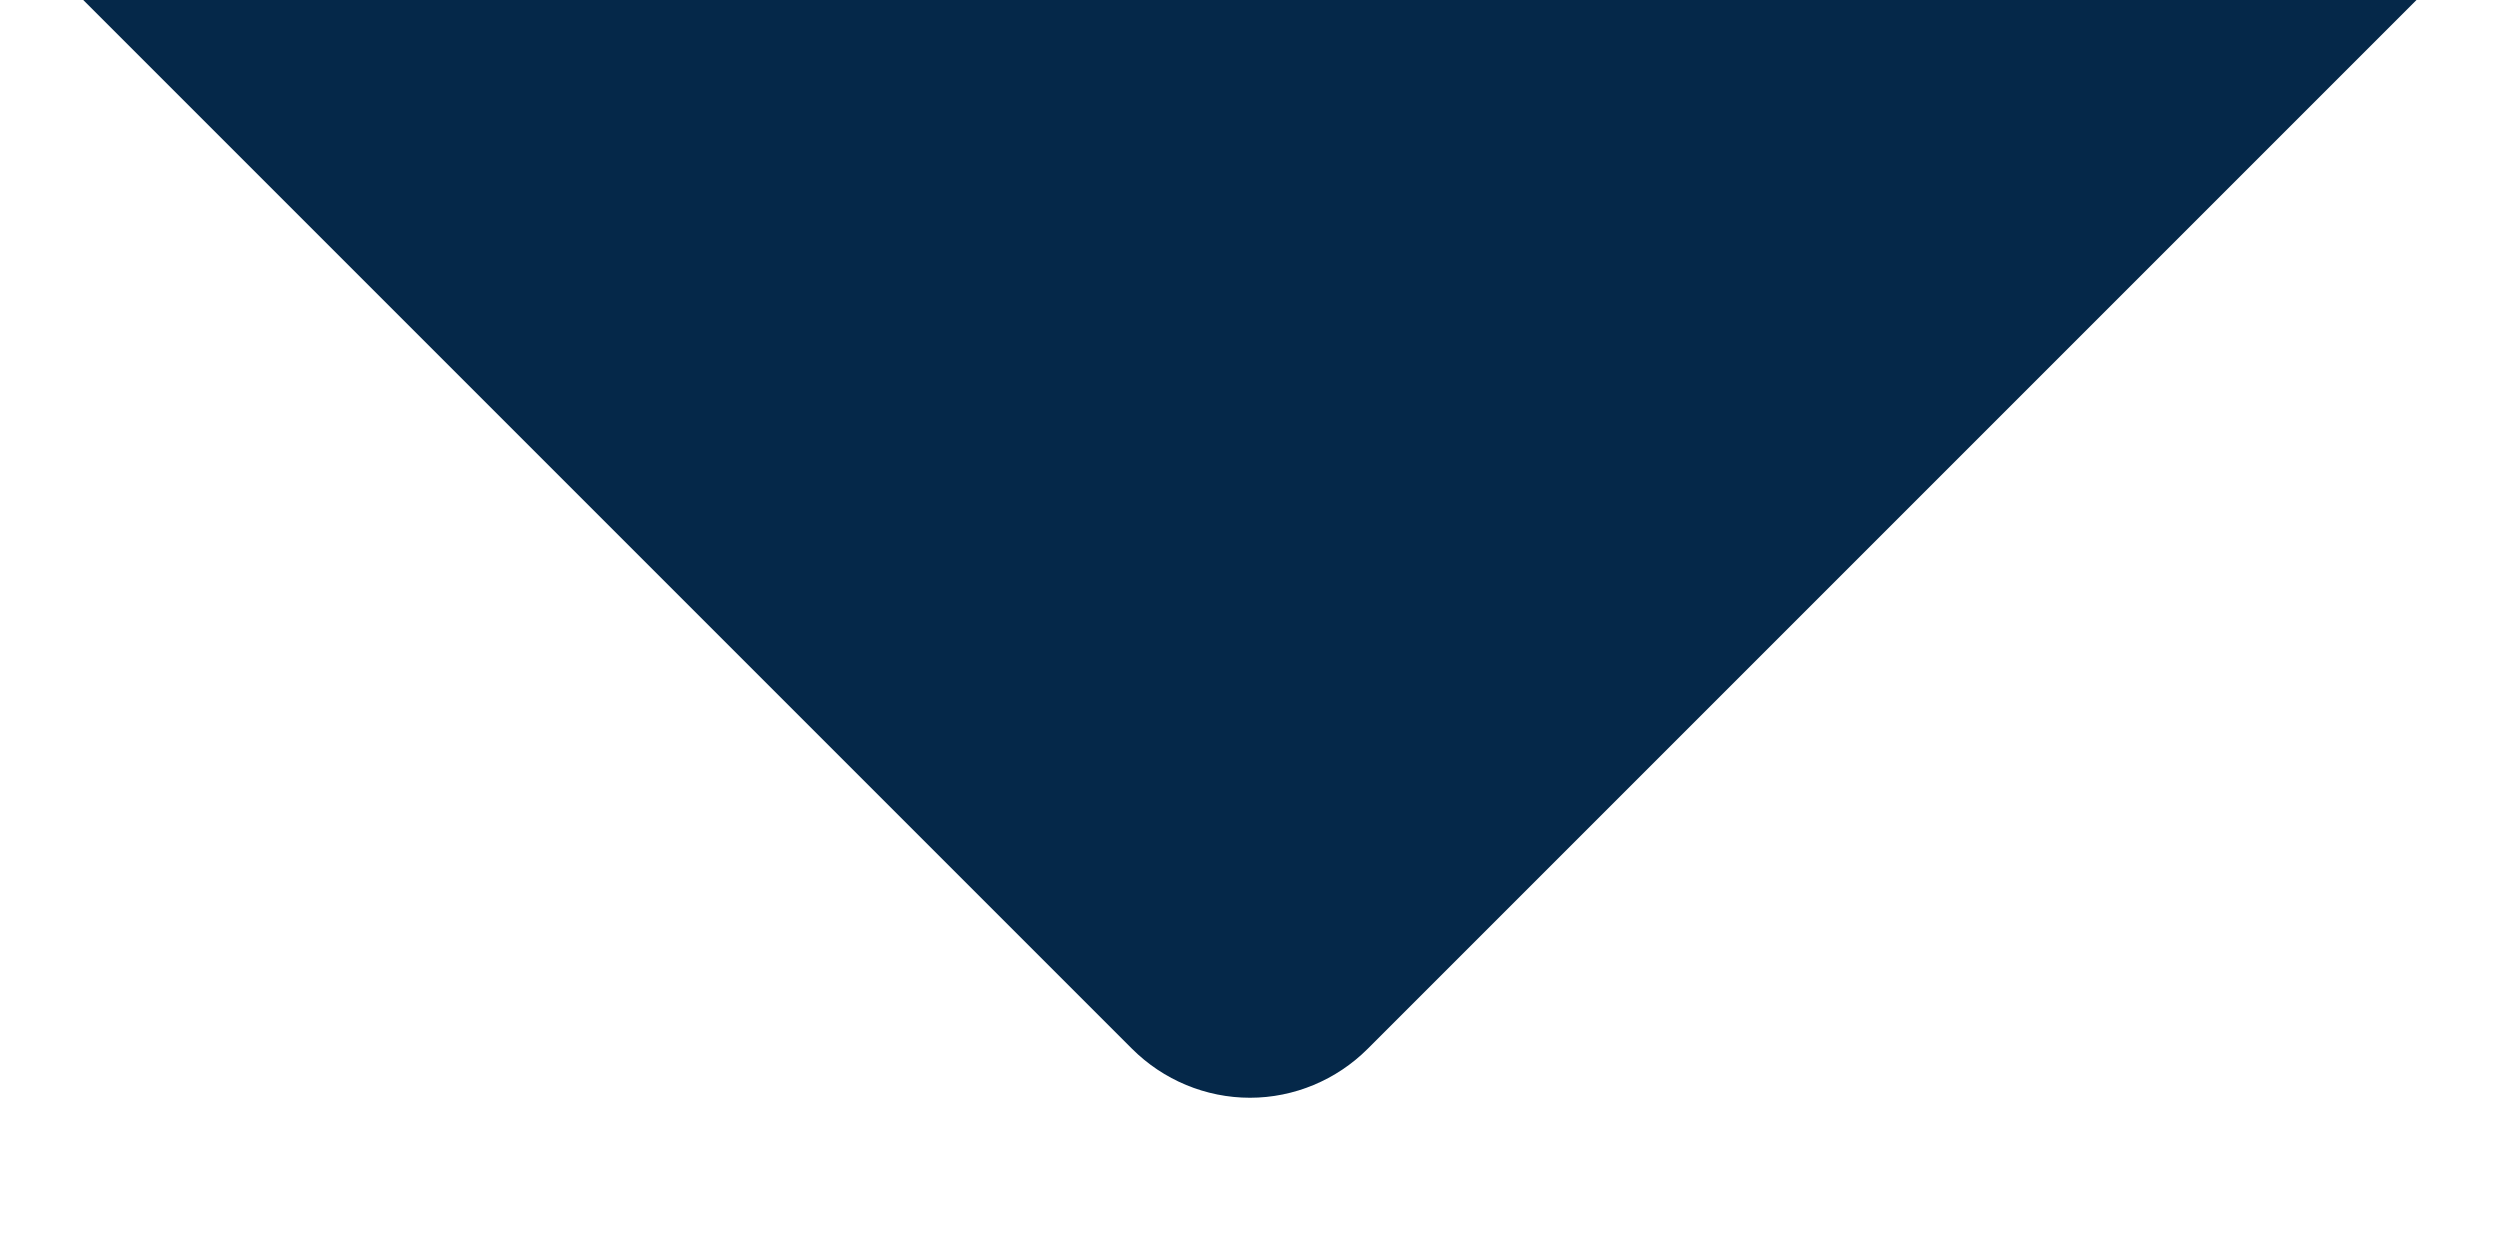 <svg width="10" height="5" viewBox="0 0 10 5" fill="none" xmlns="http://www.w3.org/2000/svg">
<path d="M0.333 0H9.666L5.471 4.195C5.346 4.32 5.176 4.391 5 4.391C4.823 4.391 4.653 4.32 4.528 4.195L0.333 0Z" fill="#052849"/>
</svg>
